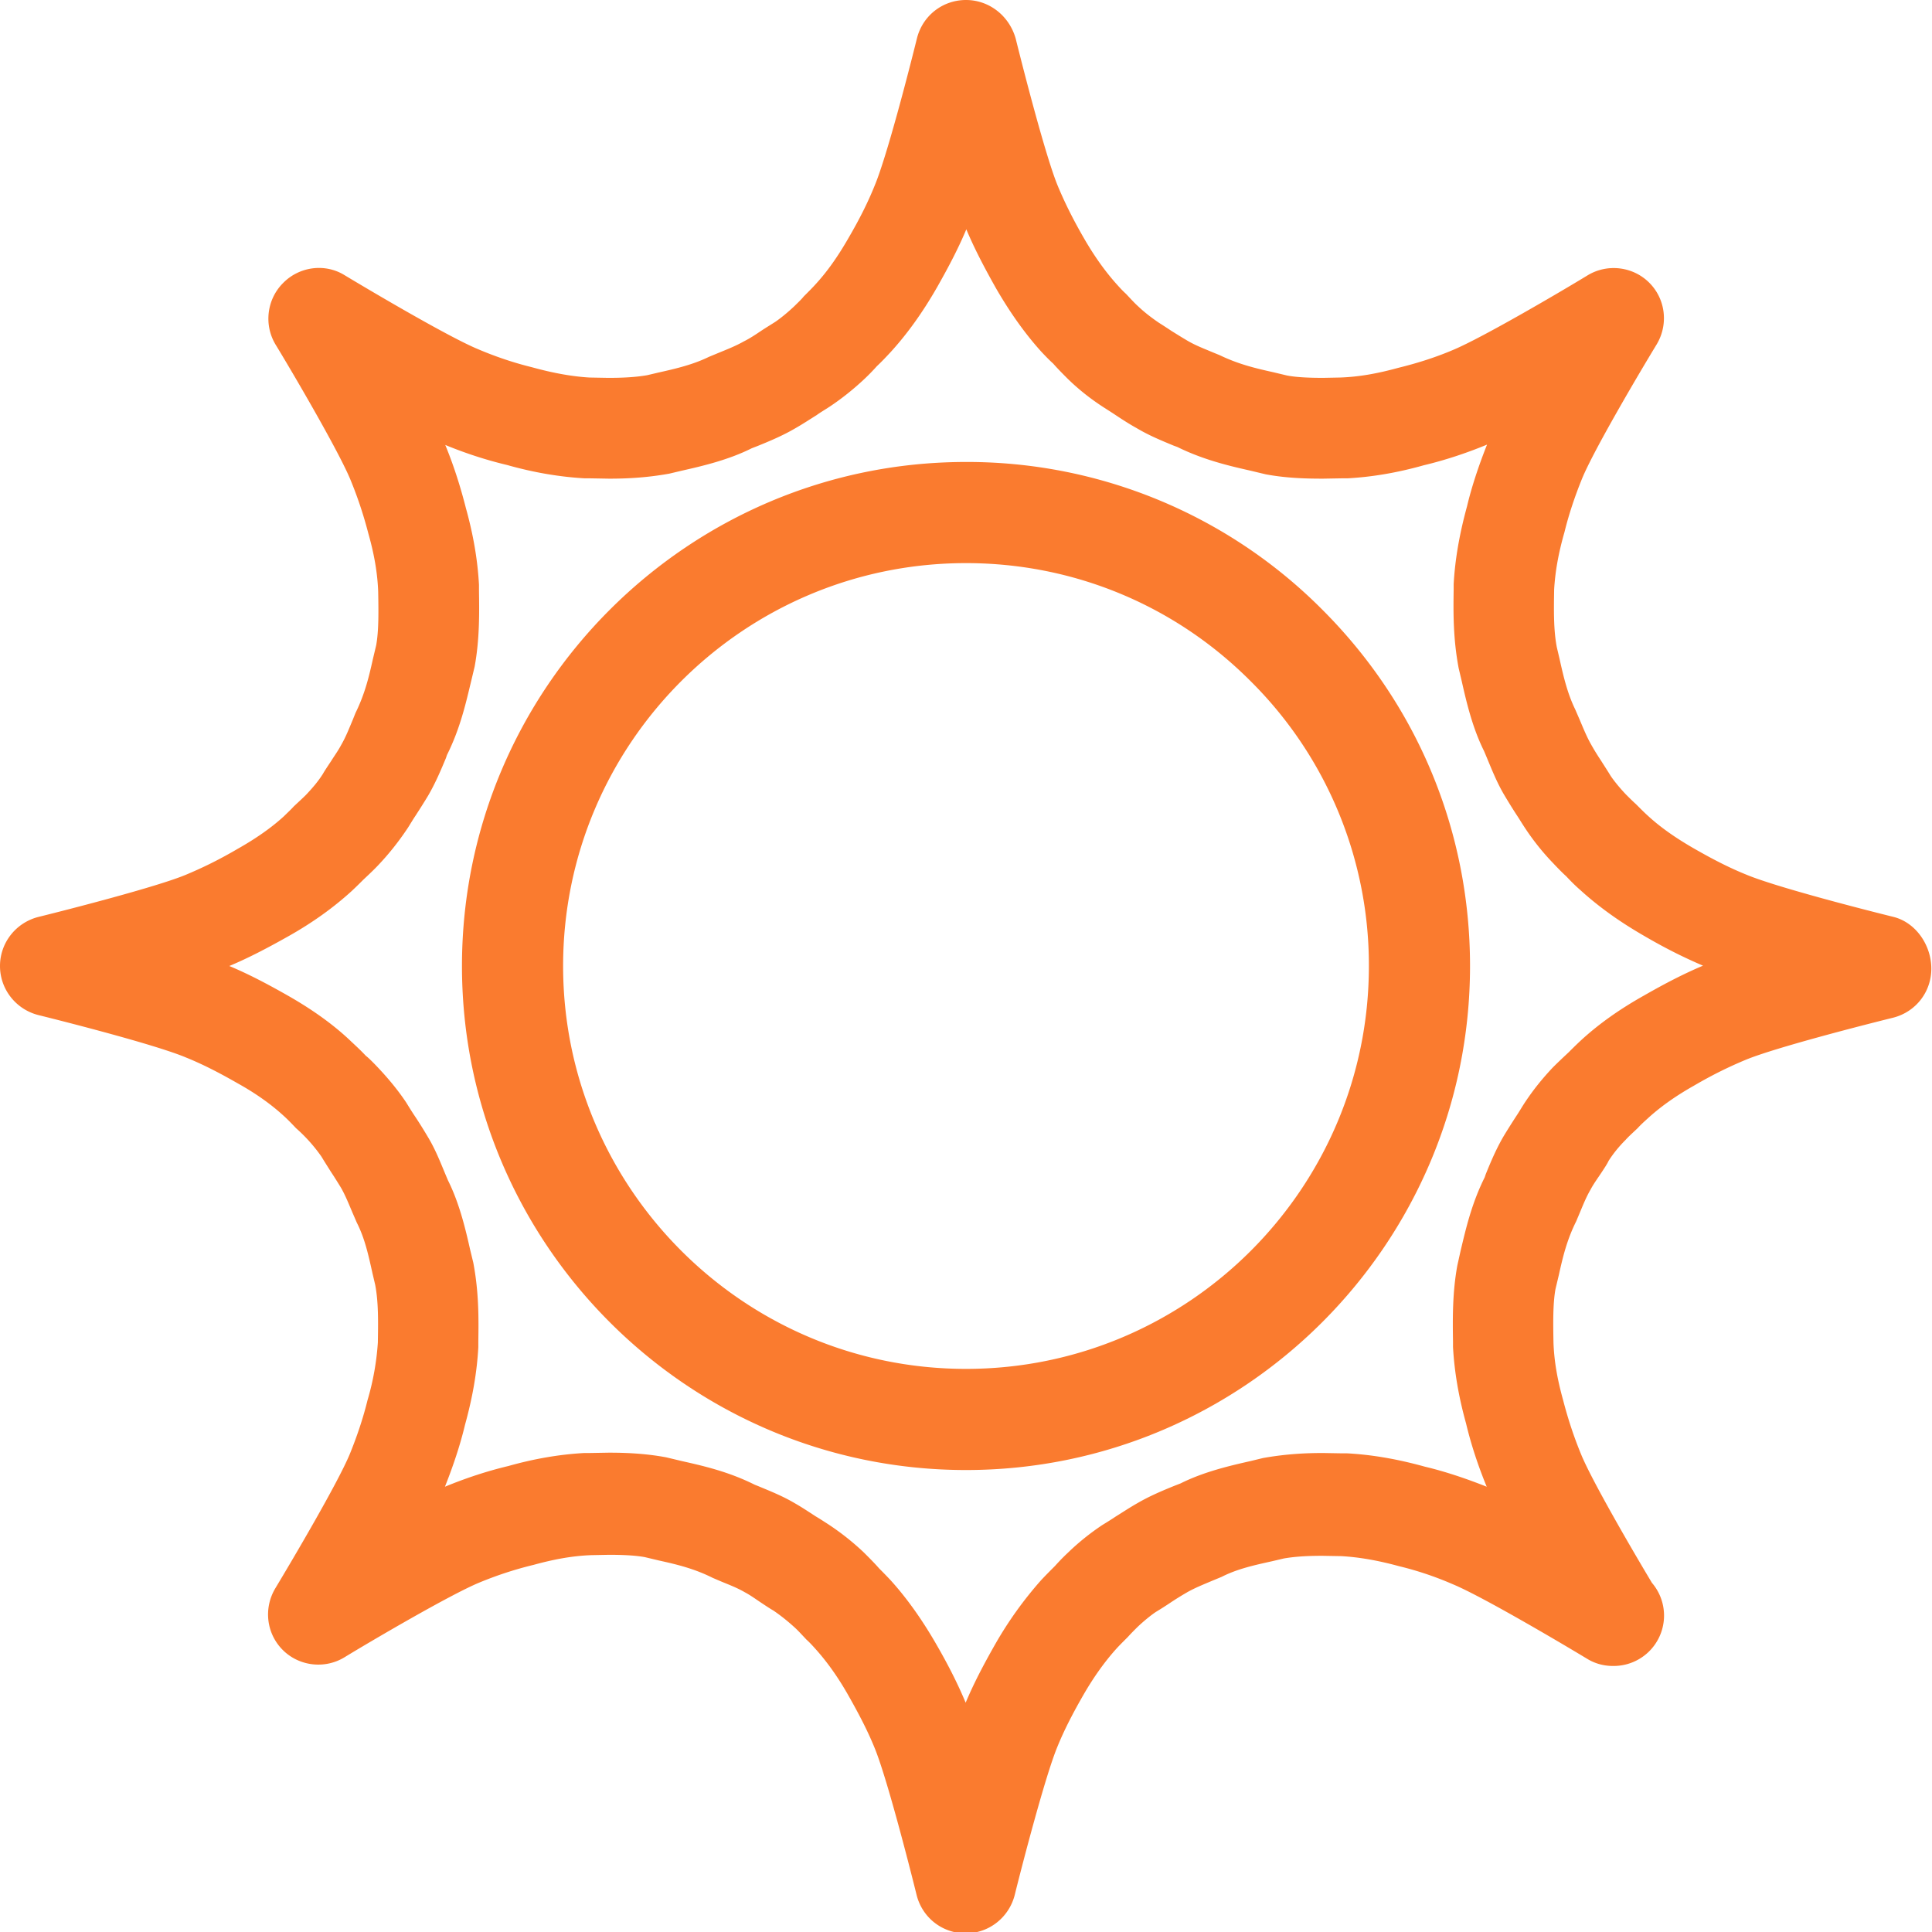 <svg id="Слой_1" xmlns="http://www.w3.org/2000/svg" viewBox="0 0 57.88 57.88"><style>.st0{fill:#fa7b2f}</style><path class="st0" d="M56.73 27.47c-.93-.23-3.54-.9-4.42-1.27-.47-.19-.95-.43-1.56-.78-.54-.31-1-.63-1.38-.98-.1-.09-.19-.18-.36-.35-.1-.09-.2-.19-.3-.29-.19-.2-.36-.41-.46-.56-.09-.15-.19-.3-.29-.46-.1-.15-.2-.31-.3-.49-.13-.23-.23-.48-.34-.74l-.13-.3c-.23-.47-.35-.98-.47-1.52l-.08-.34c-.1-.52-.09-1.11-.08-1.73.03-.51.12-1.06.31-1.72.13-.53.31-1.07.53-1.61.36-.87 1.73-3.19 2.23-4.01.36-.6.27-1.36-.22-1.85s-1.26-.58-1.85-.22c-.82.5-3.14 1.86-4.02 2.23-.54.23-1.08.4-1.65.54-.62.17-1.17.27-1.74.29l-.51.01c-.33 0-.77-.01-1.08-.07l-.42-.1c-.54-.12-1.04-.24-1.6-.51l-.22-.09c-.26-.11-.5-.2-.74-.34-.17-.1-.33-.2-.49-.3-.15-.1-.29-.19-.37-.24-.22-.15-.43-.31-.63-.5-.1-.09-.19-.19-.36-.37-.1-.09-.19-.19-.28-.29-.34-.38-.67-.84-.98-1.38-.34-.59-.58-1.08-.78-1.56-.36-.87-1.03-3.48-1.26-4.41C30.24.48 29.64 0 28.94 0s-1.3.47-1.47 1.15c-.23.93-.9 3.54-1.27 4.42-.19.47-.43.96-.78 1.56-.31.54-.63 1-.99 1.39-.09.1-.18.19-.35.36-.08.1-.18.19-.28.29-.2.19-.41.36-.57.47-.14.09-.29.18-.44.28-.15.1-.31.21-.51.31-.23.13-.48.23-.75.34l-.29.12c-.47.23-.97.35-1.51.47l-.34.08c-.4.07-.83.08-1.17.08l-.56-.01c-.51-.03-1.08-.13-1.73-.31-.53-.13-1.07-.31-1.61-.54-.87-.36-3.19-1.73-4.02-2.23-.57-.34-1.33-.25-1.82.25-.49.49-.58 1.26-.22 1.85.5.82 1.86 3.14 2.23 4.02.22.53.4 1.07.55 1.65.17.6.27 1.17.29 1.73.01.57.02 1.16-.06 1.6l-.1.42c-.12.54-.24 1.04-.52 1.61l-.08.2c-.11.26-.21.52-.35.76-.09.17-.2.32-.3.48-.1.15-.2.3-.25.39-.14.22-.31.42-.51.63-.09.09-.19.18-.36.34-.09.1-.19.19-.29.29-.37.34-.84.67-1.39.98-.58.34-1.08.58-1.56.78-.87.36-3.48 1.03-4.41 1.26-.67.17-1.15.77-1.15 1.47s.48 1.3 1.15 1.47c.93.23 3.54.9 4.42 1.27.47.19.95.43 1.56.78.54.3 1 .63 1.37.97.1.09.2.19.37.37a4.796 4.796 0 0 1 .76.85c.09.15.18.29.28.45.1.15.2.31.31.49.13.23.23.48.34.74l.13.3c.24.47.35.98.47 1.52l.08.34c.1.52.09 1.11.08 1.73a7.94 7.94 0 0 1-.31 1.73c-.13.53-.31 1.07-.53 1.61-.36.87-1.73 3.19-2.23 4.02-.36.6-.27 1.36.22 1.85s1.26.58 1.85.22c.82-.5 3.14-1.86 4.02-2.23.53-.22 1.07-.4 1.65-.54.62-.17 1.17-.27 1.73-.29l.52-.01c.33 0 .76.01 1.08.07l.42.1c.54.12 1.05.24 1.61.52l.21.09c.26.11.51.2.75.34.17.09.32.2.47.3.15.1.3.2.39.25.22.15.42.31.63.5.1.09.19.19.36.37.1.09.19.19.28.29.34.38.67.84.98 1.39.34.6.58 1.07.78 1.56.36.87 1.03 3.48 1.26 4.41.17.68.77 1.15 1.47 1.15s1.3-.48 1.47-1.15c.23-.93.91-3.54 1.27-4.42.19-.47.43-.95.78-1.56.31-.54.64-1 .98-1.38.09-.1.19-.2.36-.37.09-.1.18-.19.28-.29.2-.19.41-.36.56-.46.15-.09.29-.18.44-.28.15-.1.31-.2.5-.31.23-.13.48-.23.74-.34l.29-.12c.47-.24.98-.35 1.52-.47l.34-.08c.4-.07.83-.08 1.16-.08l.57.01c.51.03 1.06.12 1.72.3.54.13 1.08.31 1.61.54.87.36 3.19 1.73 4.02 2.23.24.15.51.22.78.22h.02a1.509 1.509 0 0 0 1.15-2.49c-.57-.95-1.77-3.01-2.11-3.82-.22-.53-.4-1.07-.55-1.65-.17-.61-.27-1.16-.29-1.73-.01-.57-.02-1.16.06-1.6l.1-.42c.12-.54.24-1.05.52-1.61l.08-.19c.11-.26.21-.52.35-.76.09-.17.2-.32.3-.47.1-.15.2-.3.24-.39.14-.22.31-.43.51-.63.09-.1.19-.19.36-.35.09-.1.19-.19.3-.29.37-.34.83-.67 1.38-.98.58-.34 1.08-.58 1.56-.78.87-.36 3.48-1.03 4.41-1.26.68-.17 1.15-.77 1.15-1.47s-.46-1.38-1.13-1.55zm-7.47 2.35c-.75.42-1.38.87-1.91 1.36-.15.14-.29.28-.36.35-.16.15-.32.3-.47.45-.31.33-.59.67-.87 1.1-.07.11-.14.23-.22.35-.13.2-.27.42-.39.62-.22.38-.38.76-.53 1.13l-.03.09c-.4.8-.57 1.57-.72 2.19l-.1.45c-.15.82-.14 1.6-.13 2.29v.15c.04.74.17 1.5.39 2.29.15.63.36 1.27.62 1.9-.63-.25-1.26-.46-1.85-.6-.83-.23-1.59-.36-2.33-.4h-.15l-.57-.01c-.46 0-1.07.02-1.8.15l-.37.09c-.62.14-1.4.32-2.1.67l-.18.07c-.37.15-.75.31-1.11.52-.23.13-.44.27-.65.4-.12.08-.23.15-.41.26-.36.24-.71.52-1.03.83-.16.15-.31.31-.38.39-.14.14-.28.28-.42.43a11.4 11.4 0 0 0-1.37 1.91c-.37.65-.66 1.21-.89 1.76-.23-.55-.51-1.11-.88-1.75-.42-.73-.88-1.38-1.37-1.92-.14-.15-.28-.29-.34-.35-.14-.16-.3-.32-.45-.47a7.67 7.67 0 0 0-1.1-.87c-.11-.07-.23-.15-.35-.22-.2-.13-.41-.27-.62-.39-.37-.22-.75-.37-1.11-.52l-.1-.04c-.8-.4-1.57-.57-2.19-.71l-.46-.11c-.64-.12-1.25-.14-1.72-.14l-.57.01h-.16c-.74.04-1.5.17-2.28.39-.63.15-1.27.36-1.9.62.25-.63.46-1.26.6-1.85.23-.83.36-1.59.4-2.33v-.16c.01-.69.02-1.47-.15-2.37l-.09-.37c-.14-.62-.32-1.4-.67-2.1l-.08-.19c-.15-.36-.3-.74-.51-1.09-.13-.22-.26-.43-.4-.64-.08-.12-.15-.23-.26-.41-.24-.36-.52-.7-.83-1.03-.15-.16-.3-.31-.38-.37-.14-.15-.28-.28-.43-.42-.53-.51-1.18-.97-1.9-1.38-.65-.37-1.21-.66-1.76-.89.55-.23 1.11-.52 1.75-.88.75-.42 1.37-.87 1.91-1.36.15-.14.29-.28.36-.35.16-.15.32-.3.46-.45.31-.33.59-.68.87-1.1.07-.11.14-.23.22-.35.13-.2.27-.42.39-.62.22-.38.38-.76.53-1.12l.03-.09c.4-.8.57-1.57.72-2.19l.11-.46c.15-.82.14-1.6.13-2.29v-.16c-.04-.74-.17-1.5-.39-2.29-.16-.63-.36-1.27-.62-1.9.63.26 1.26.46 1.85.6.81.23 1.6.36 2.33.4h.17l.56.01c.46 0 1.08-.02 1.8-.15l.38-.09c.62-.14 1.39-.32 2.09-.67l.18-.07c.37-.15.75-.31 1.11-.52.23-.13.44-.27.65-.4.11-.08.23-.15.4-.26.36-.24.71-.52 1.03-.82.16-.15.31-.31.38-.39.15-.14.29-.29.42-.43.5-.55.95-1.18 1.37-1.91.37-.65.66-1.21.89-1.76.23.55.52 1.11.88 1.75.42.73.88 1.38 1.37 1.92.14.15.28.29.35.35.14.16.3.32.45.47.32.31.67.59 1.09.86.11.07.22.14.34.22.21.14.43.28.63.39.37.22.74.37 1.1.52l.11.04c.79.39 1.57.57 2.19.71l.46.11c.64.12 1.26.13 1.72.13l.56-.01h.17c.74-.04 1.5-.17 2.28-.39.63-.15 1.27-.36 1.9-.62-.25.63-.46 1.26-.6 1.85-.23.84-.36 1.6-.4 2.33v.15c-.01.69-.02 1.47.15 2.37l.09.38c.14.62.32 1.4.67 2.1l.08.19c.15.36.3.74.51 1.1.13.22.26.43.39.63.08.12.15.24.27.42.24.36.52.71.83 1.03.15.16.3.31.38.38.14.15.28.29.43.42.55.5 1.18.95 1.91 1.37.65.38 1.22.66 1.76.89-.57.24-1.13.53-1.76.89z"/><path class="st0" d="M28.94 13.84c-8.32 0-15.1 6.77-15.1 15.1 0 8.32 6.77 15.1 15.1 15.1 8.32 0 15.1-6.77 15.1-15.1 0-4.03-1.57-7.82-4.42-10.67a15 15 0 0 0-10.68-4.43zm0 27.17c-6.66 0-12.07-5.42-12.07-12.07 0-6.66 5.41-12.07 12.07-12.07 3.22 0 6.26 1.26 8.53 3.54a11.99 11.99 0 0 1 3.54 8.53c0 6.66-5.41 12.07-12.07 12.07z"/></svg>